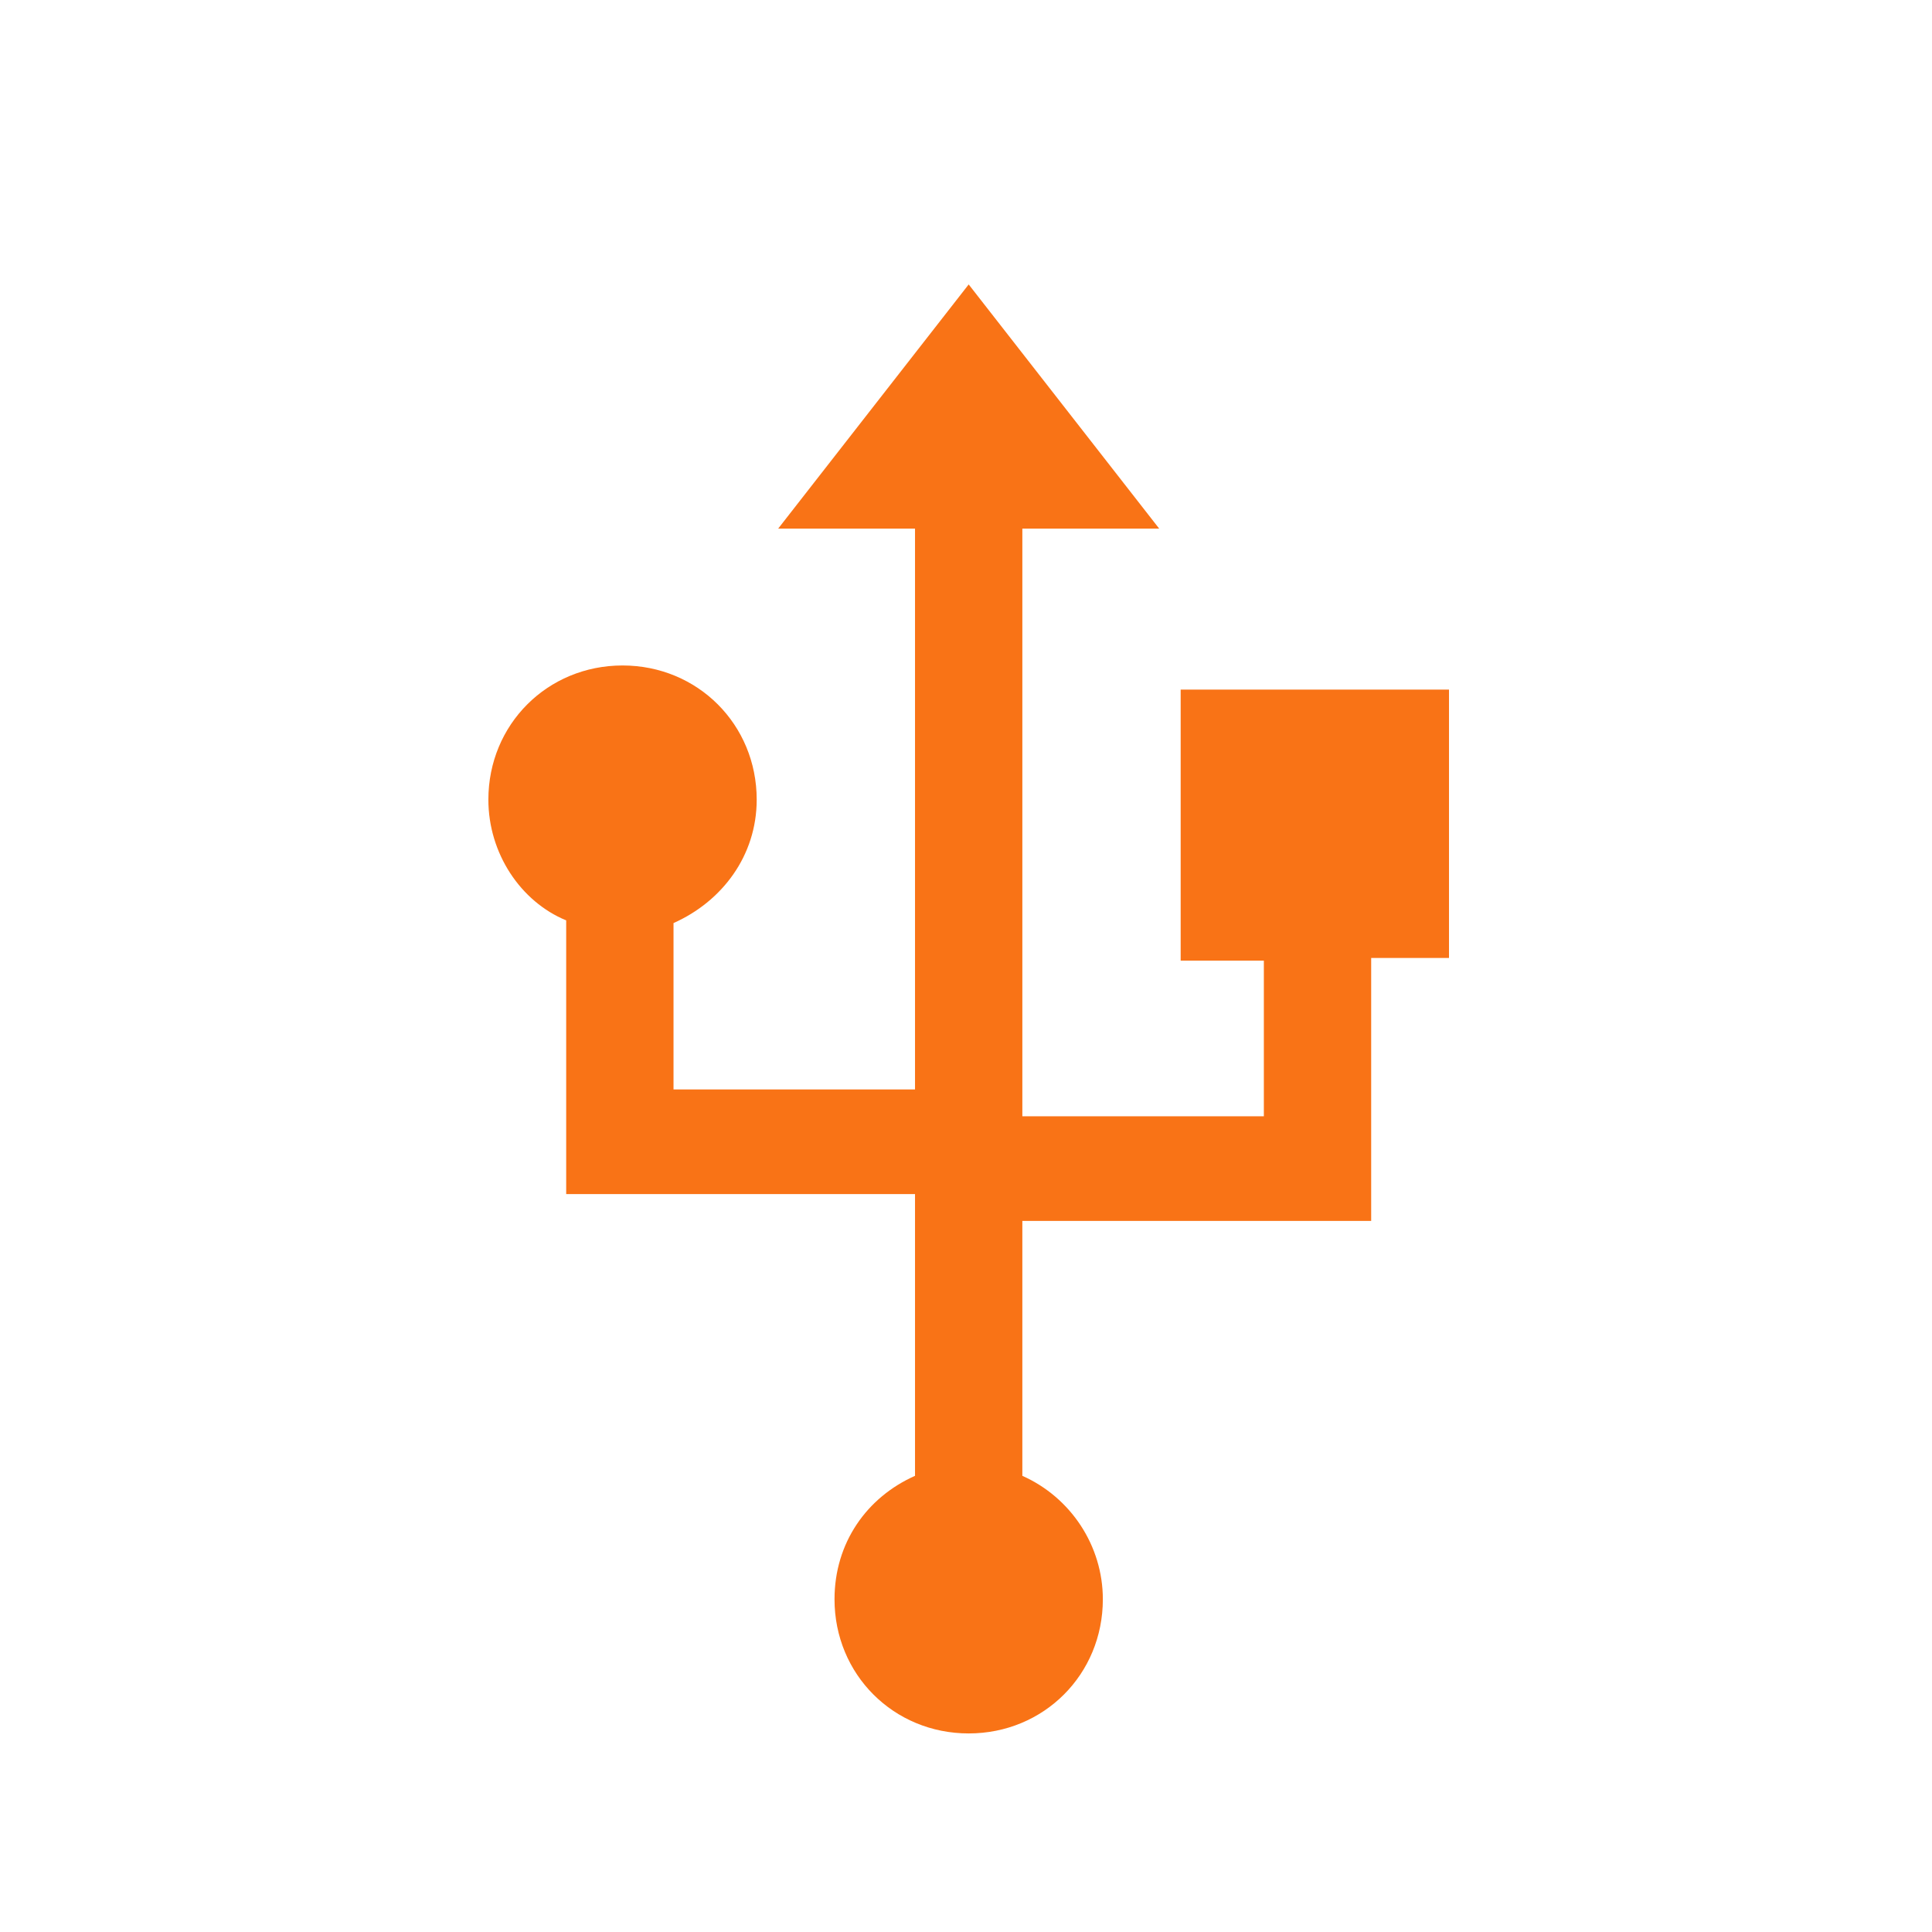 <?xml version="1.0" standalone="no"?><!DOCTYPE svg PUBLIC "-//W3C//DTD SVG 1.1//EN" "http://www.w3.org/Graphics/SVG/1.1/DTD/svg11.dtd"><svg t="1750749509099" class="icon" viewBox="0 0 1024 1024" version="1.1" xmlns="http://www.w3.org/2000/svg" p-id="30700" xmlns:xlink="http://www.w3.org/1999/xlink" width="28" height="28"><path d="M625.778 366.933v142.222h44.089v82.489h-128V280.178h72.533l-100.978-129.422-100.978 129.422h72.533v297.244h-128v-88.178c25.6-11.378 44.089-35.556 44.089-65.422 0-39.822-31.289-71.111-71.111-71.111s-71.111 31.289-71.111 71.111c0 28.444 17.067 54.044 41.244 64v145.067h184.889V782.222c-25.6 11.378-42.667 35.556-42.667 65.422 0 39.822 31.289 71.111 71.111 71.111s71.111-31.289 71.111-71.111c0-28.444-17.067-54.044-42.667-65.422v-135.111h184.889v-139.378H768v-142.222H625.778z" p-id="30701" fill="#f97316"></path></svg>